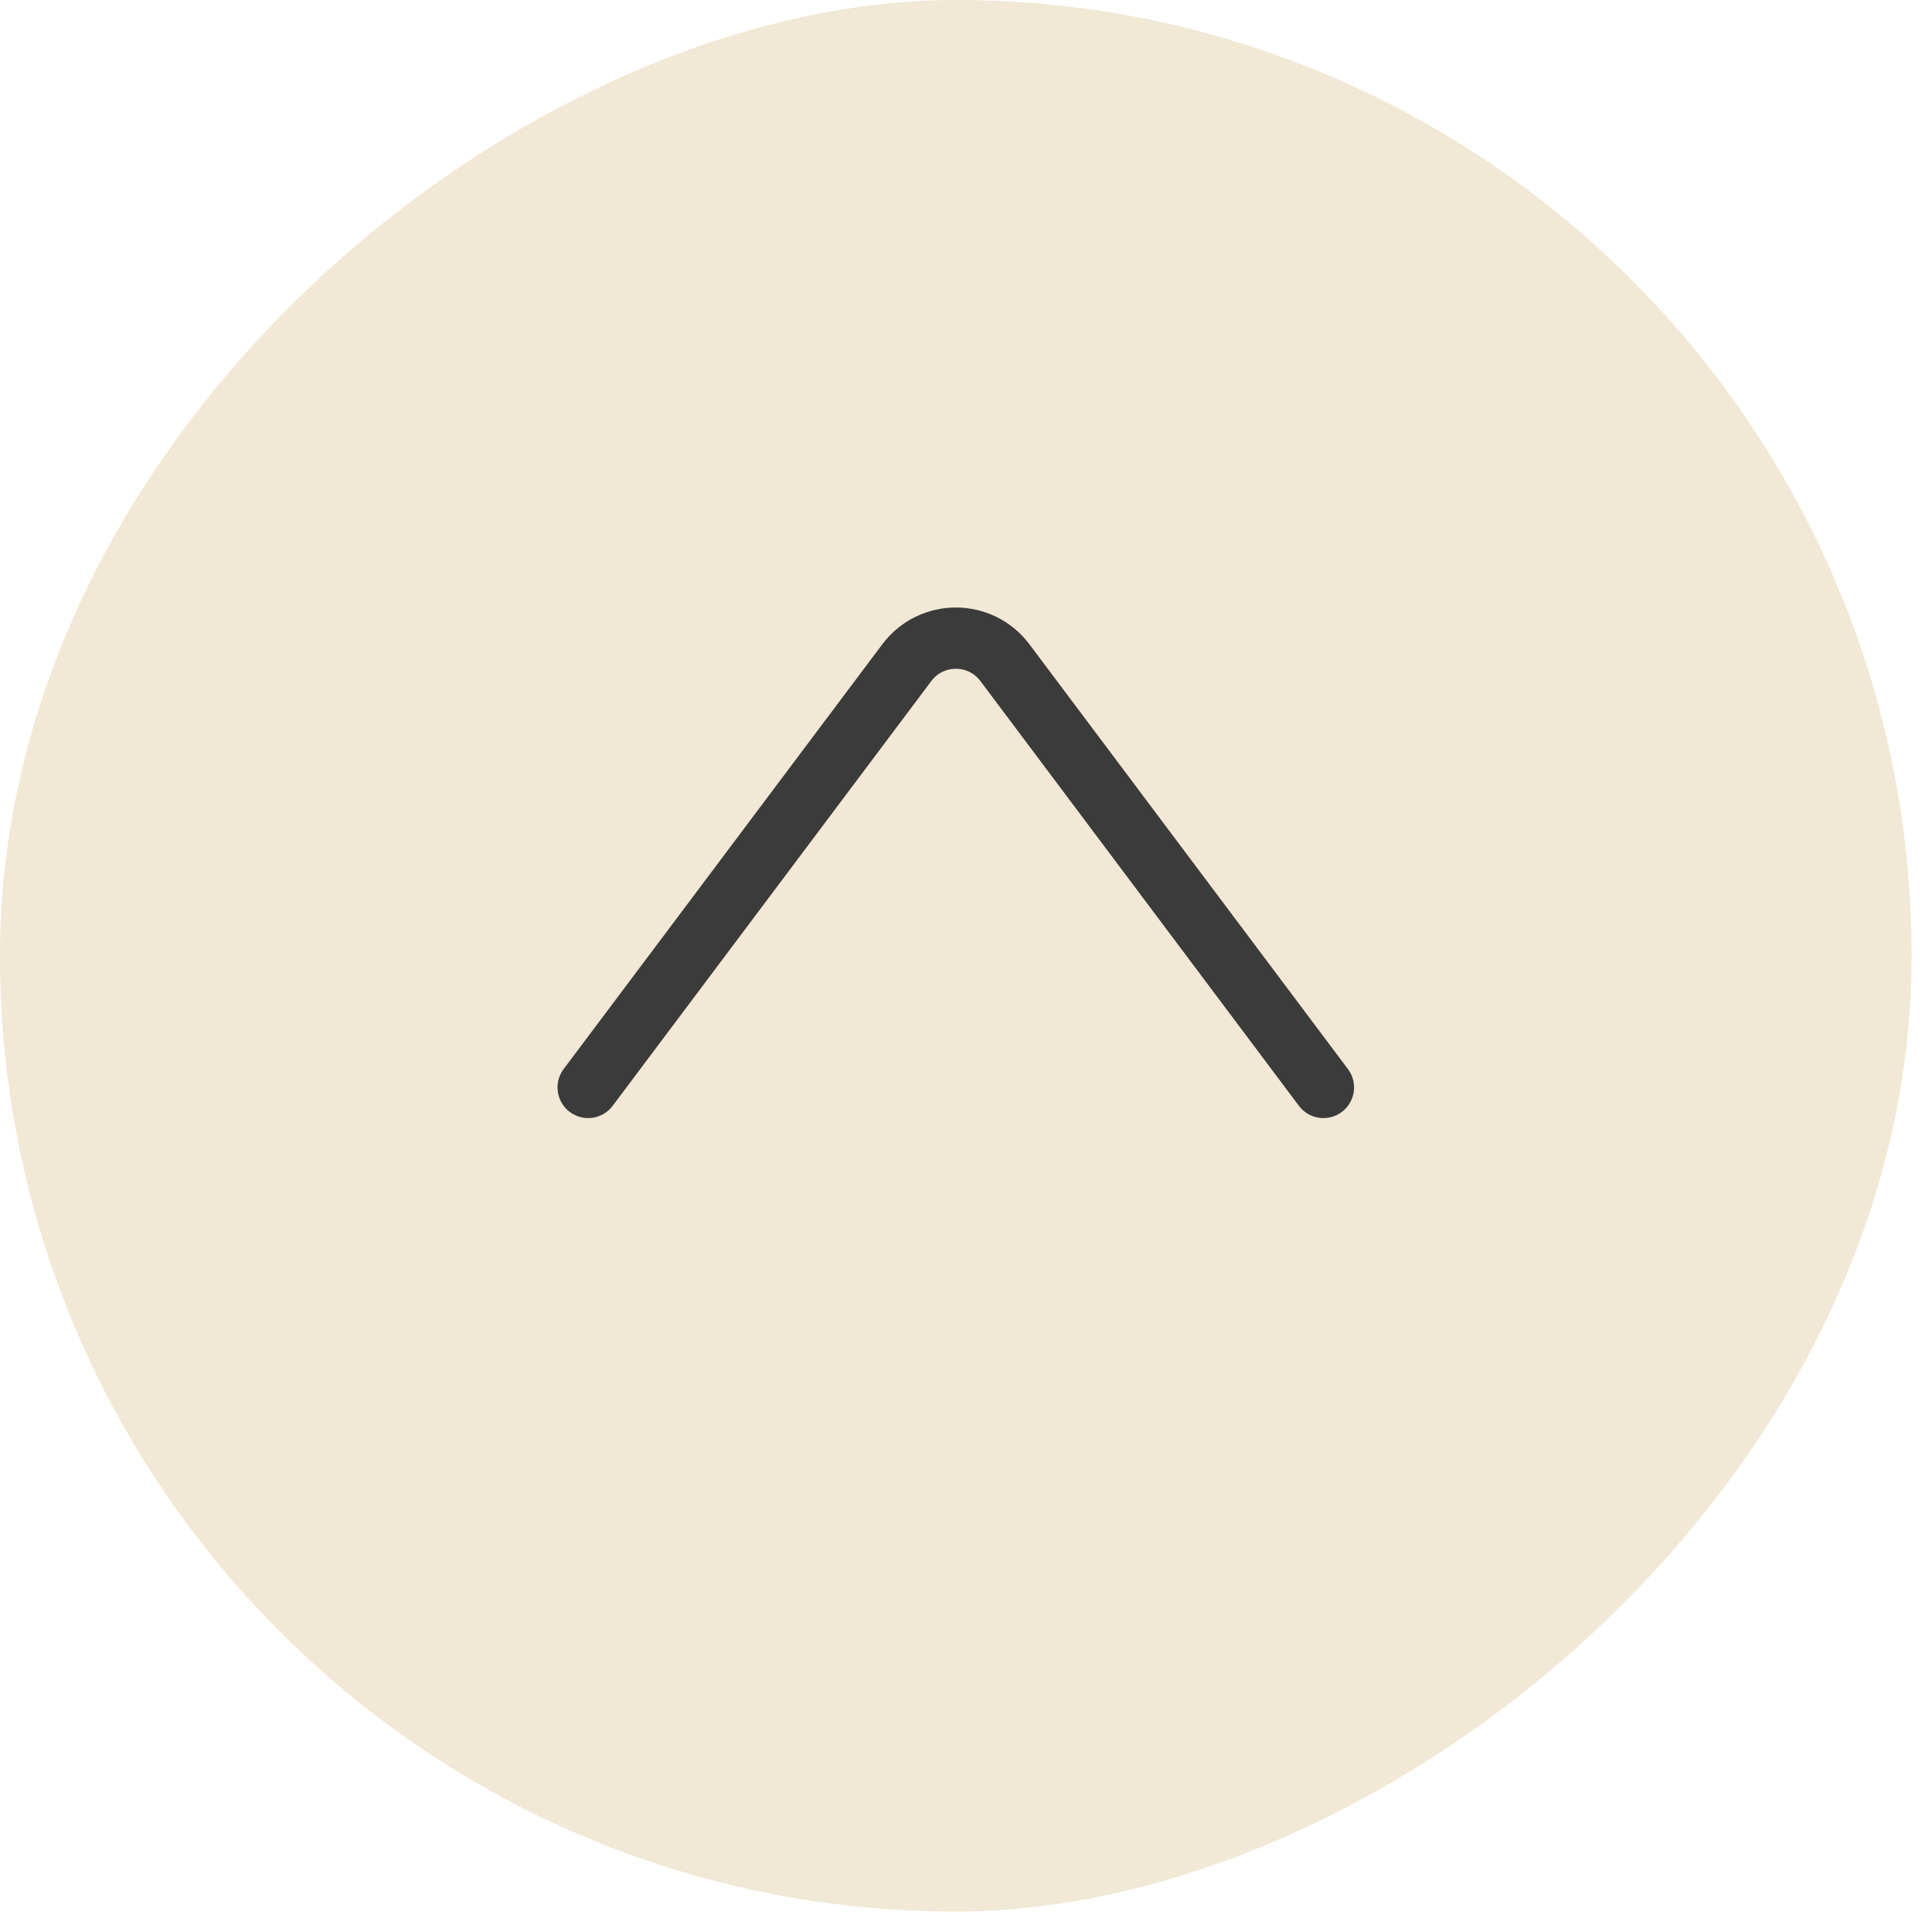 <?xml version="1.0" encoding="UTF-8"?> <svg xmlns="http://www.w3.org/2000/svg" width="14" height="14" viewBox="0 0 14 14" fill="none"><rect x="13.852" width="13.852" height="13.852" rx="6.926" transform="rotate(90 13.852 0)" fill="#F1E8D5"></rect><path d="M4.262 7.88L6.571 4.802C6.749 4.565 7.104 4.565 7.282 4.802L9.59 7.88" stroke="#3B3B3B" stroke-width="0.444" stroke-linecap="round"></path></svg> 
